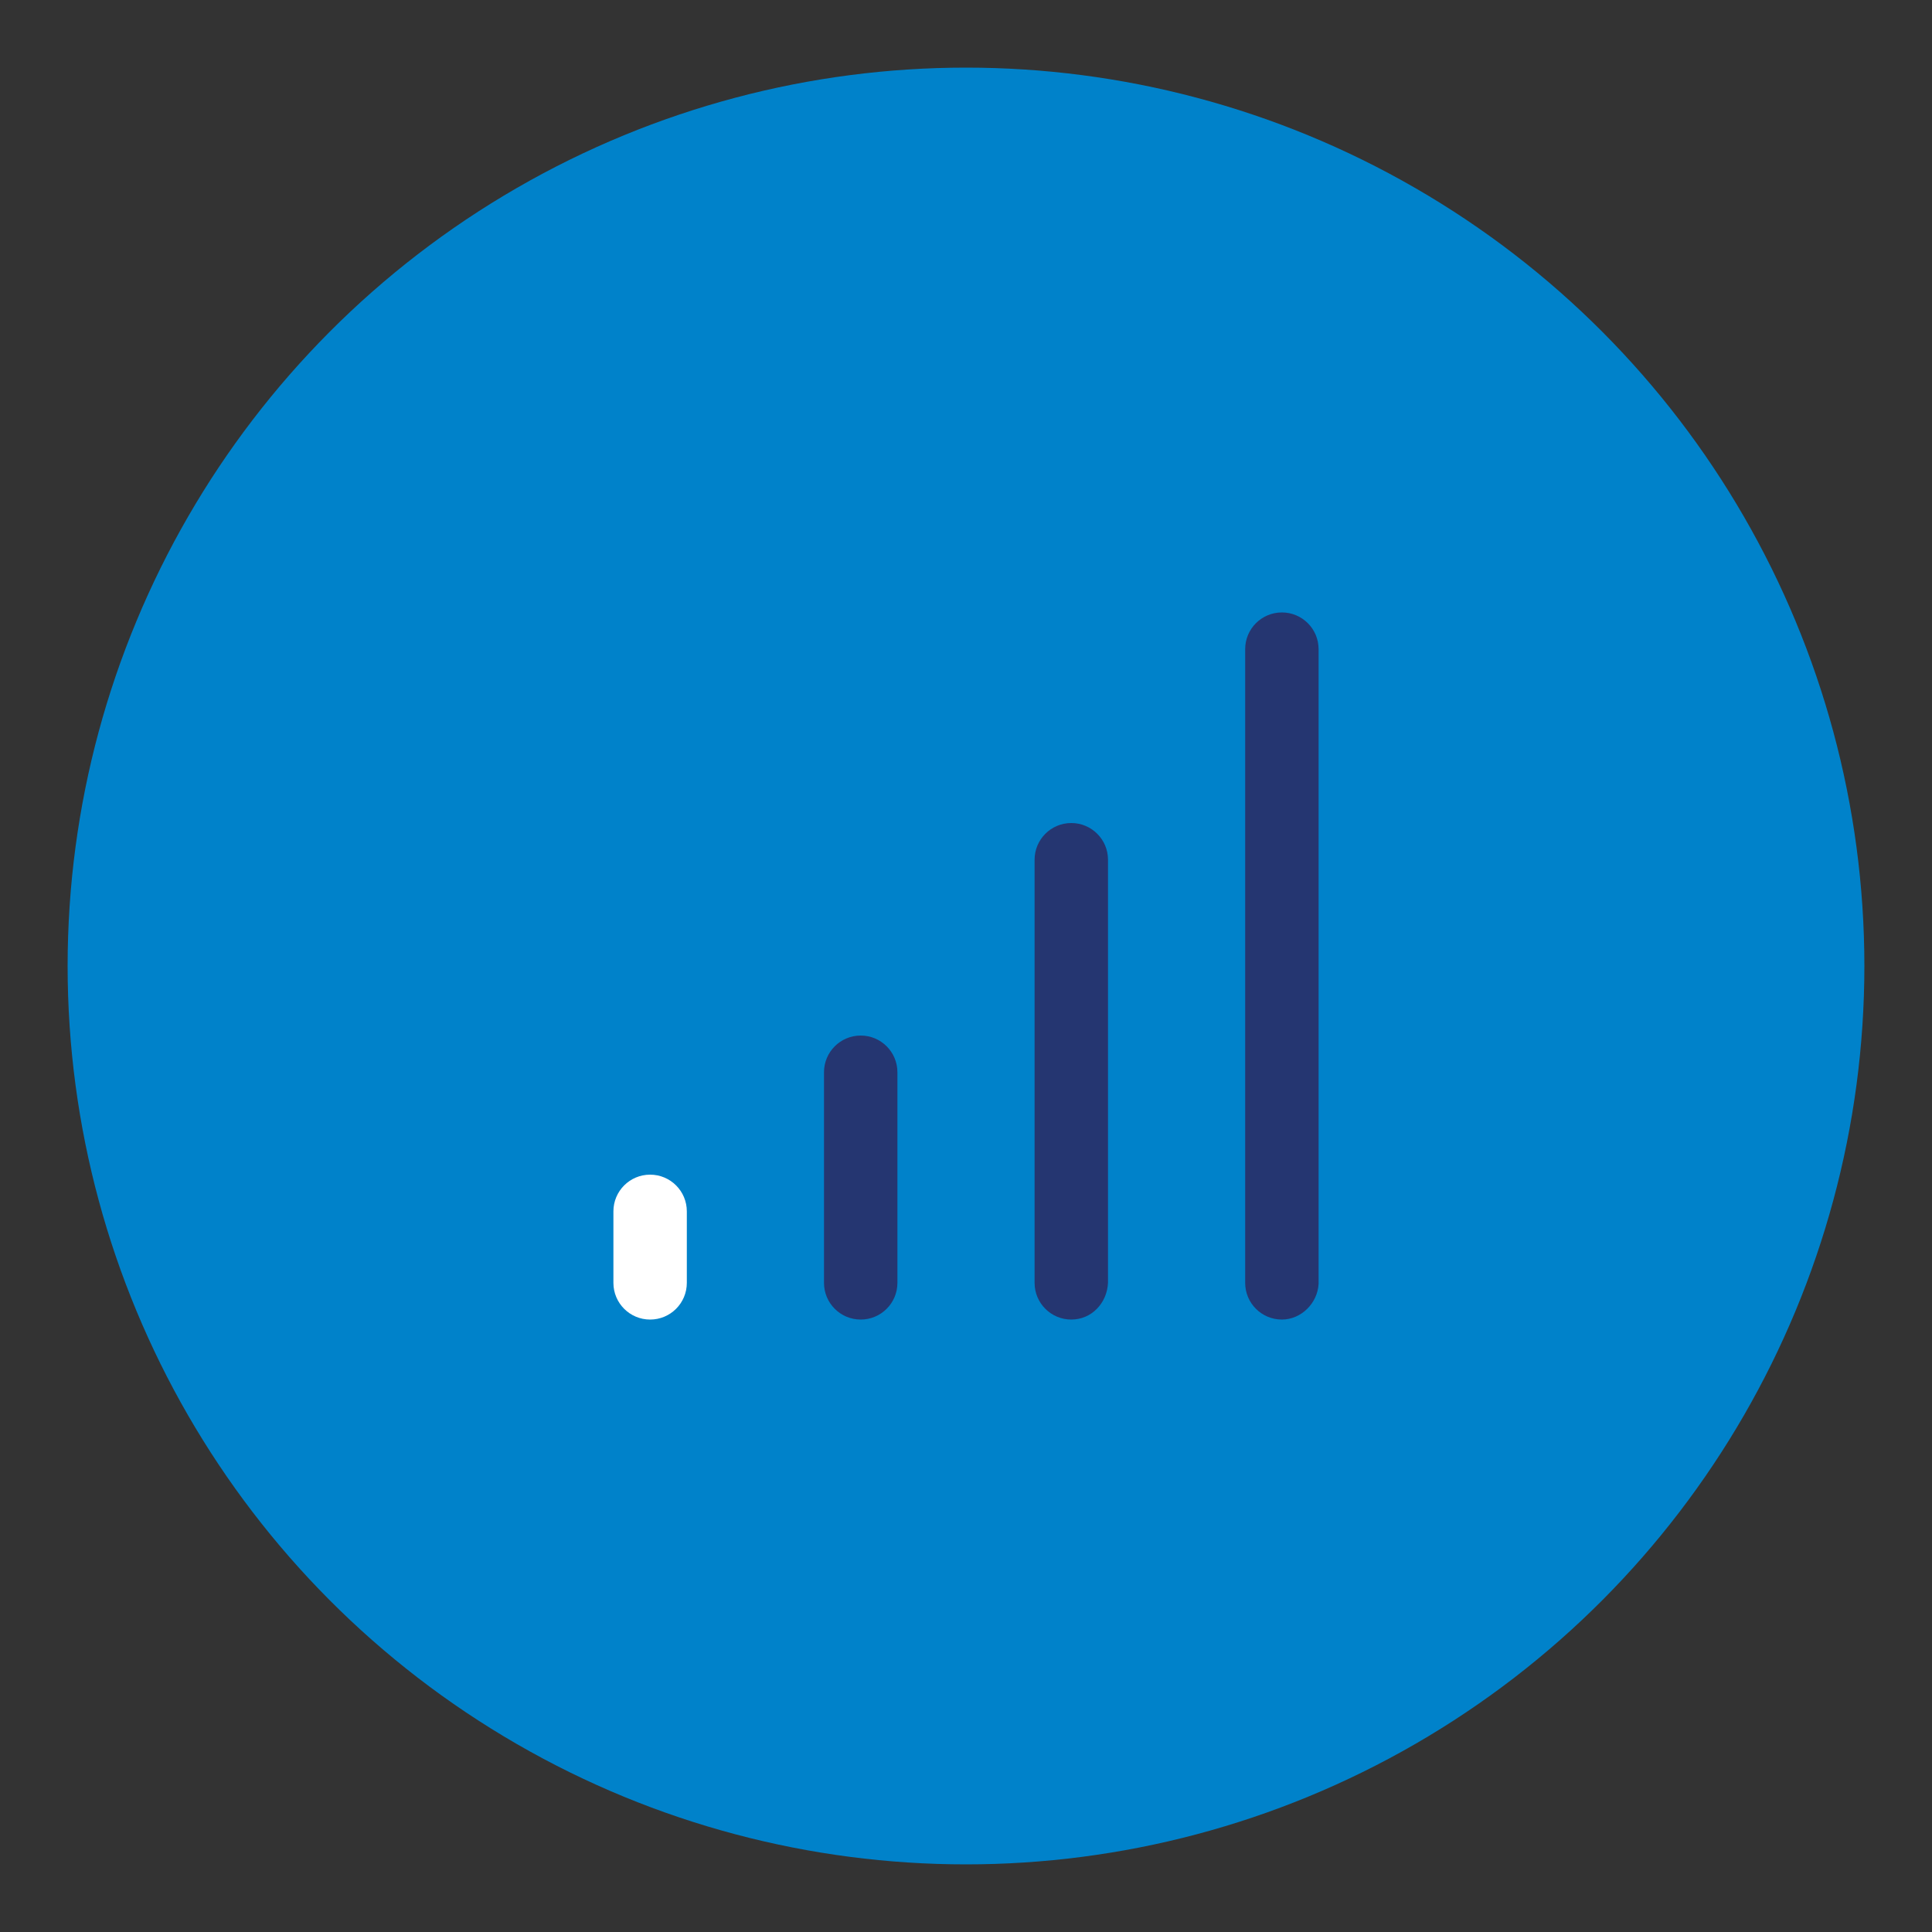 <?xml version="1.0" encoding="utf-8"?>
<!-- Generator: Adobe Illustrator 21.1.0, SVG Export Plug-In . SVG Version: 6.00 Build 0)  -->
<svg version="1.1" id="Layer_1" xmlns="http://www.w3.org/2000/svg" xmlns:xlink="http://www.w3.org/1999/xlink" x="0px" y="0px"
	 viewBox="0 0 200 200" style="enable-background:new 0 0 200 200;" xml:space="preserve">
<rect x="0" y="0" width="200" height="200" fill="#333333" stroke="none"/>
<style type="text/css">
	.st0{fill:#0082CA;}
	.st1{fill:#FFFFFF;}
	.st2{fill:#253671;}
</style>
<g>
	<circle class="st0" cx="100" cy="100" r="93"/>
	<g>
		<path class="st1" d="M67.3,136.6L67.3,136.6c-2.1,0-3.8-1.7-3.8-3.8v-7.4c0-2.1,1.7-3.8,3.8-3.8h0c2.1,0,3.8,1.7,3.8,3.8v7.4
			C71.1,134.9,69.4,136.6,67.3,136.6z"/>
		<path class="st2" d="M89.1,136.6L89.1,136.6c-2.1,0-3.8-1.7-3.8-3.8v-21.8c0-2.1,1.7-3.8,3.8-3.8h0c2.1,0,3.8,1.7,3.8,3.8v21.8
			C92.9,134.9,91.2,136.6,89.1,136.6z"/>
		<path class="st2" d="M110.9,136.6L110.9,136.6c-2.1,0-3.8-1.7-3.8-3.8V89c0-2.1,1.7-3.8,3.8-3.8h0c2.1,0,3.8,1.7,3.8,3.8v43.8
			C114.6,134.9,113,136.6,110.9,136.6z"/>
		<path class="st2" d="M132.7,136.6L132.7,136.6c-2.1,0-3.8-1.7-3.8-3.8V67.2c0-2.1,1.7-3.8,3.8-3.8l0,0c2.1,0,3.8,1.7,3.8,3.8v65.7
			C136.4,134.9,134.7,136.6,132.7,136.6z"/>
	</g>
</g>
</svg>
